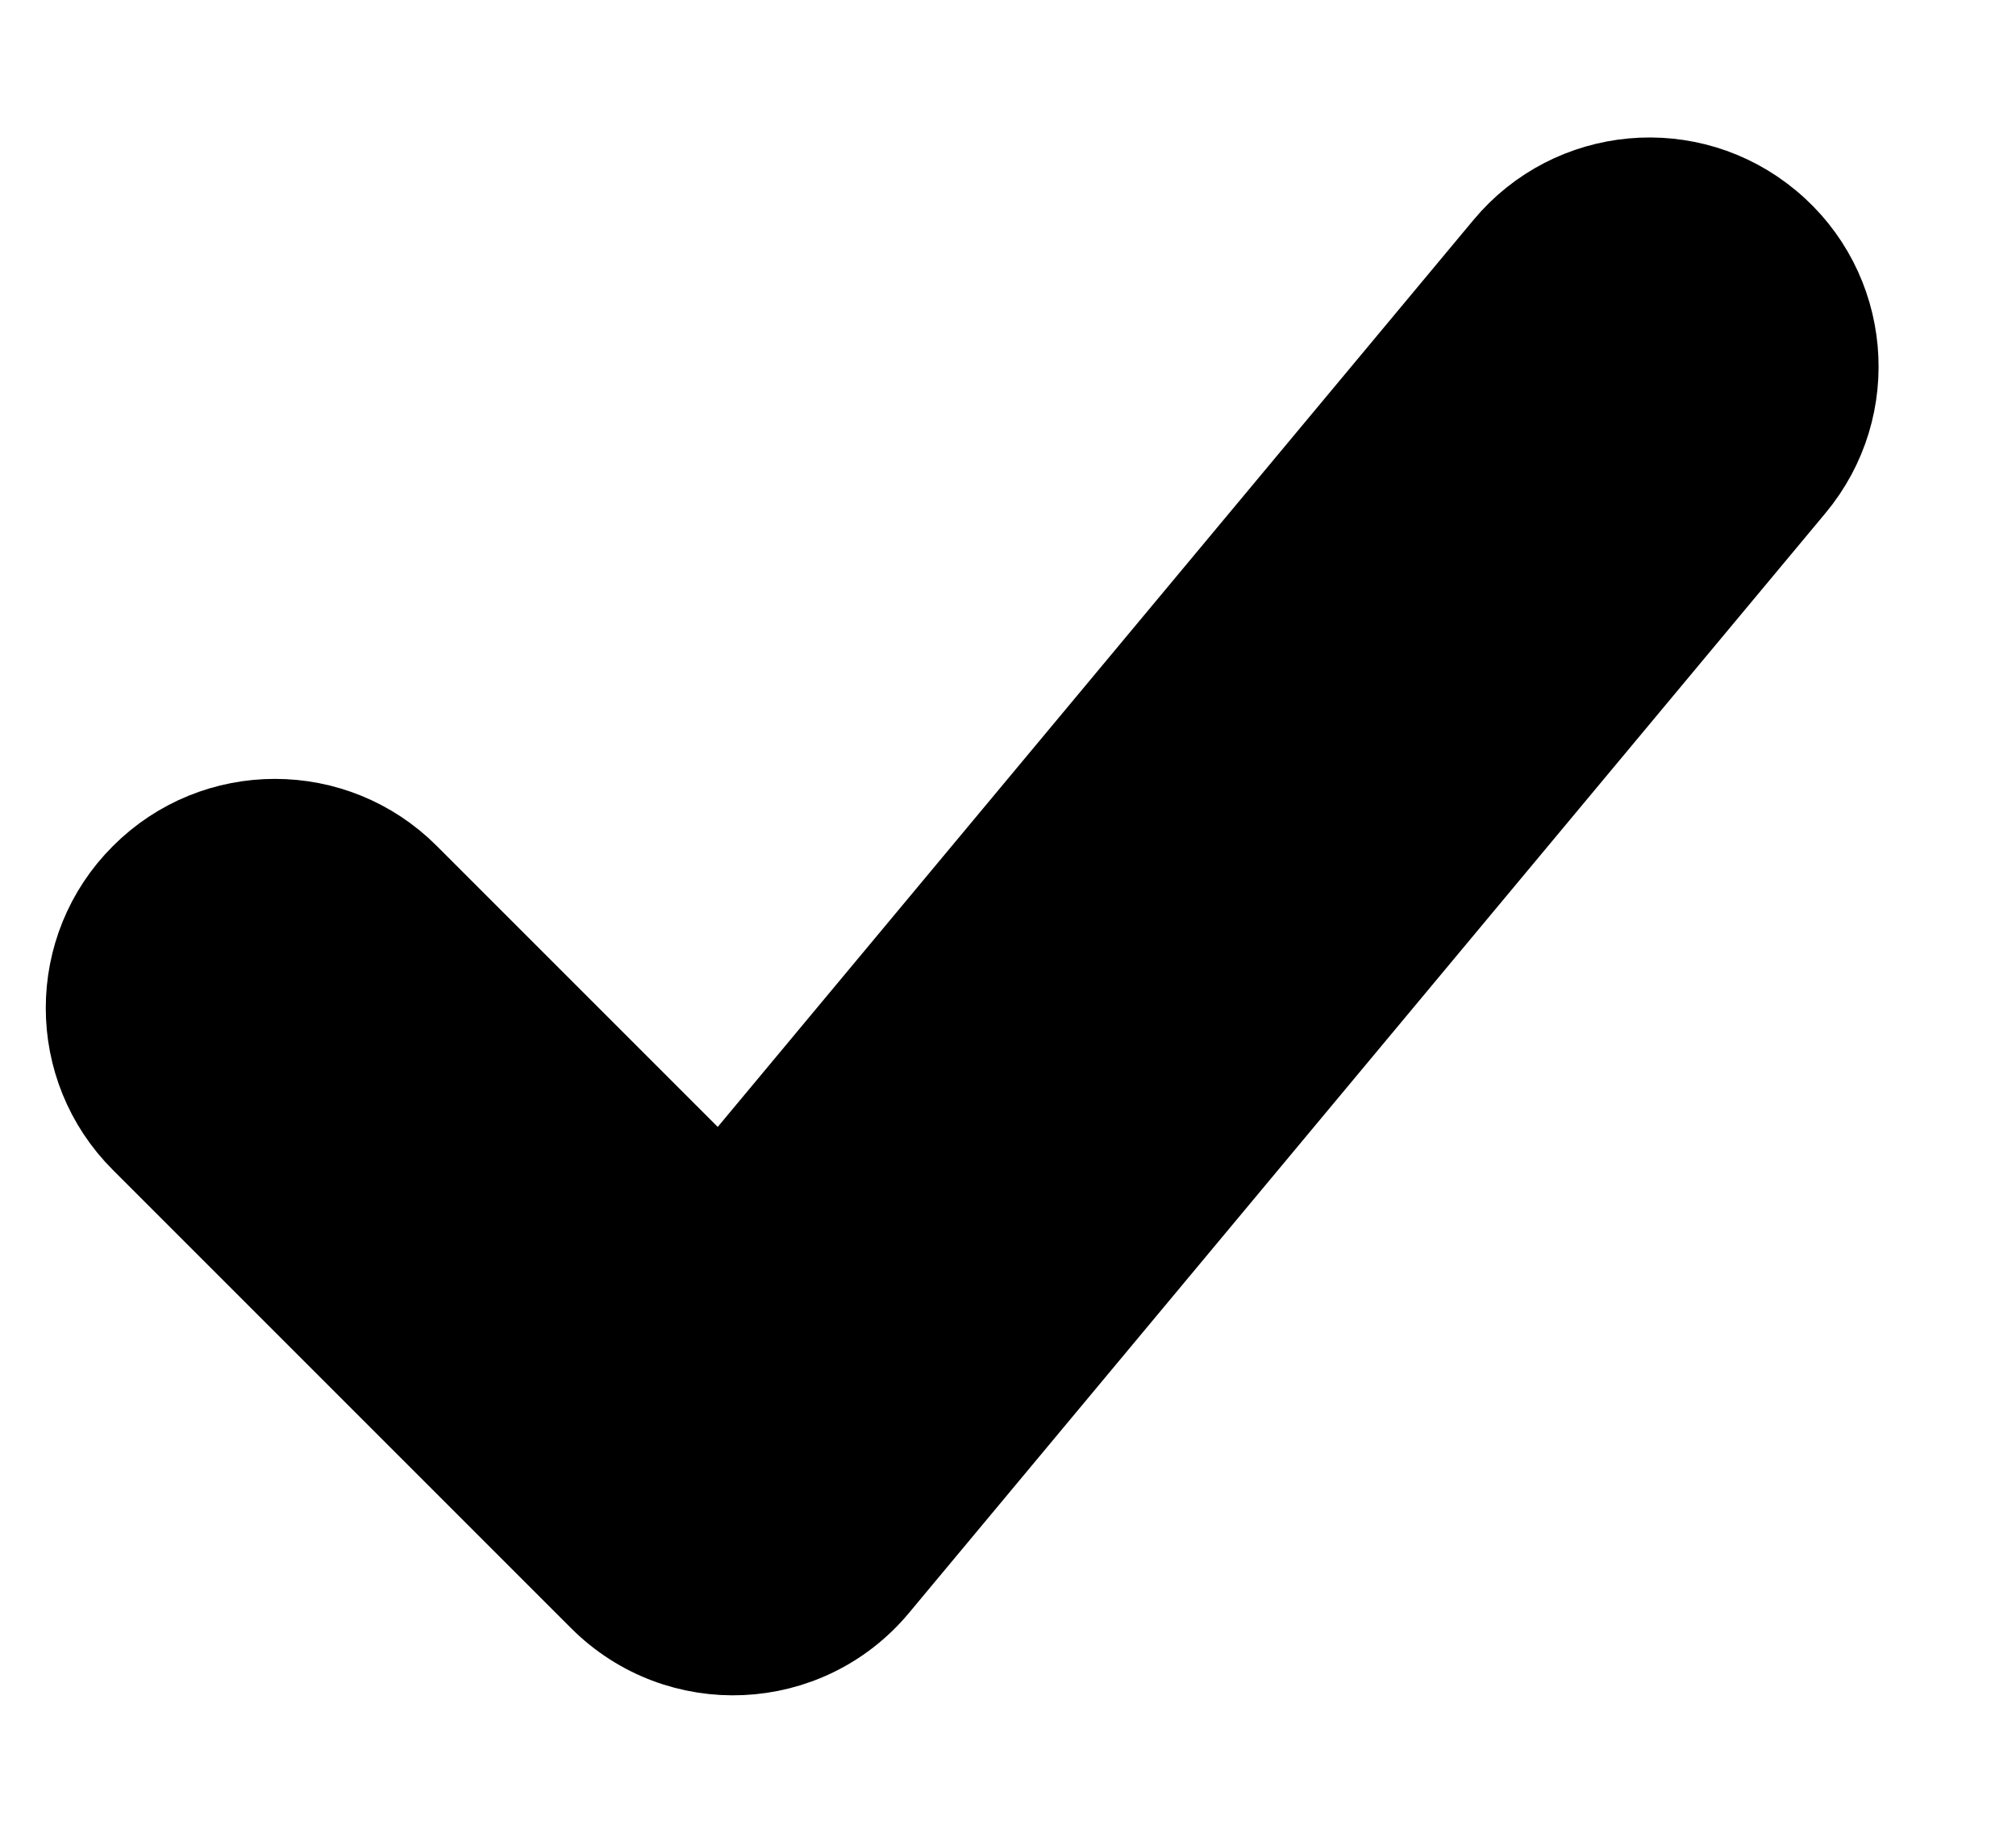 <svg width="11" height="10" viewBox="0 0 11 10" fill="none" xmlns="http://www.w3.org/2000/svg">
<path d="M8.232 1.36L3.933 6.519L2.207 4.793C1.817 4.402 1.183 4.402 0.793 4.793C0.402 5.183 0.402 5.817 0.793 6.207L3.293 8.707C3.709 9.123 4.392 9.092 4.768 8.64L9.768 2.64C10.122 2.216 10.065 1.585 9.64 1.232C9.216 0.878 8.585 0.936 8.232 1.36Z" fill="black" stroke="black" stroke-width="0.5"/>
</svg>
